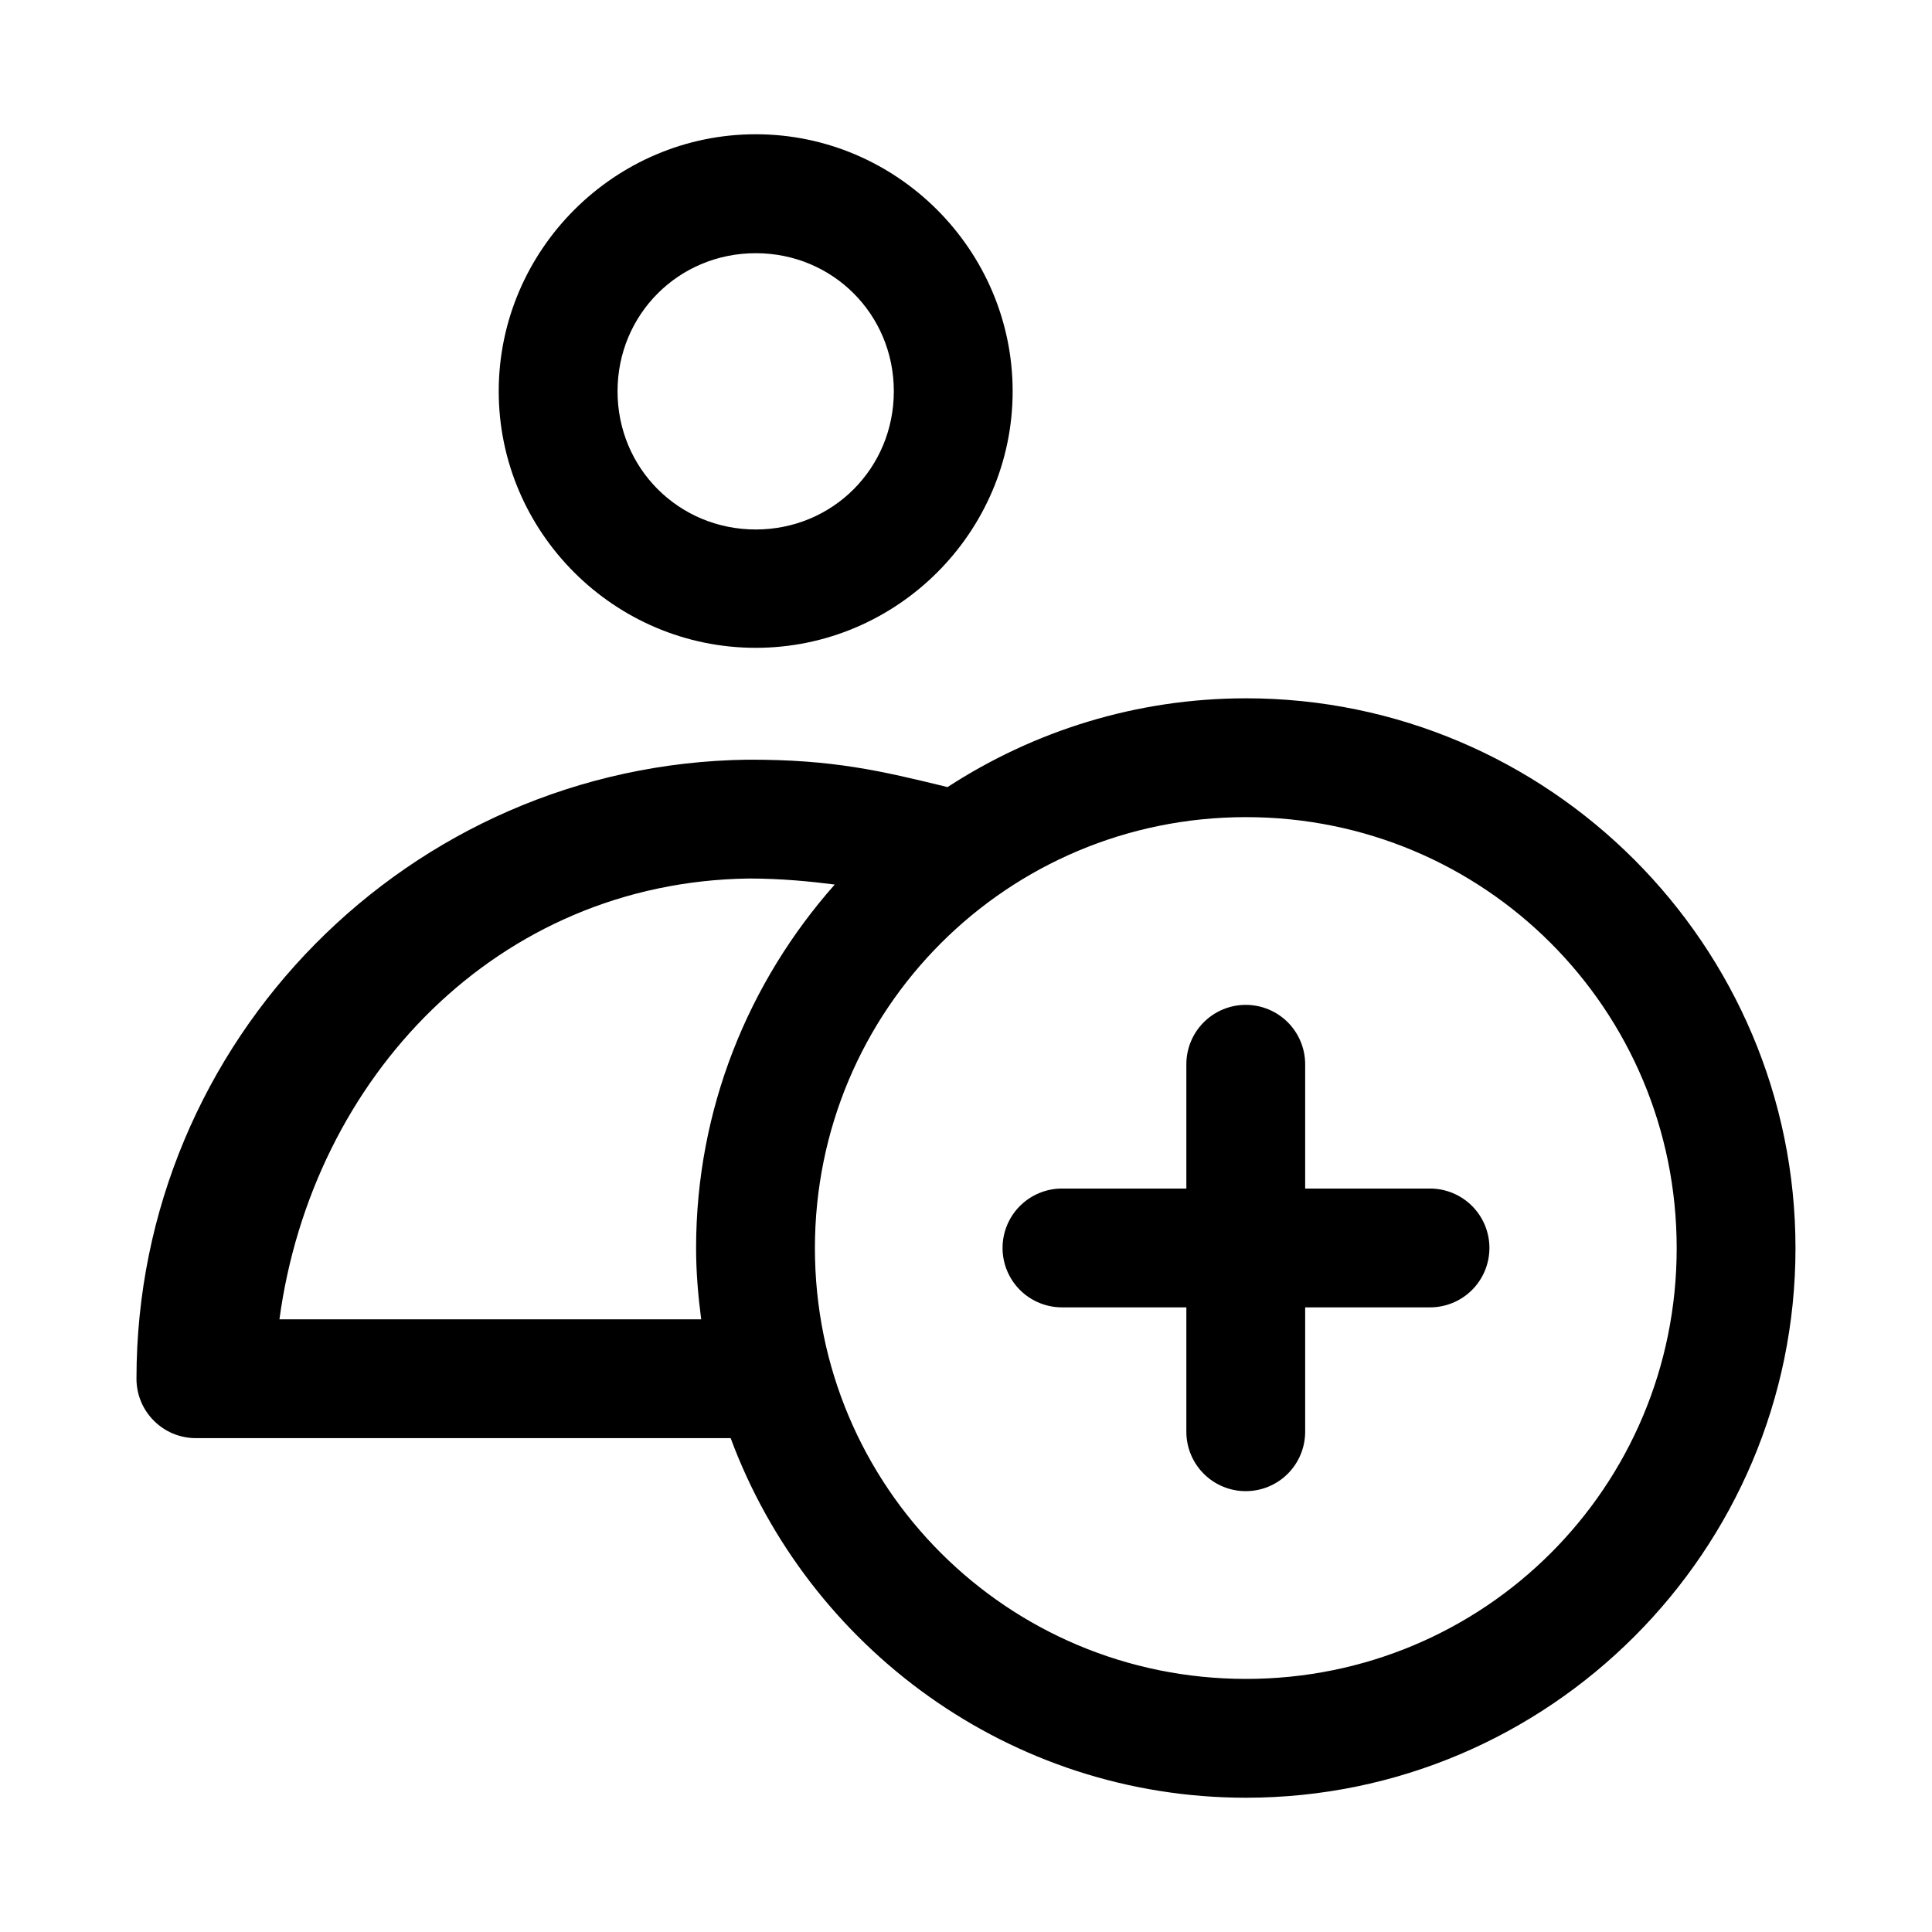 <?xml version="1.0" encoding="UTF-8"?>
<!-- Uploaded to: SVG Find, www.svgfind.com, Generator: SVG Find Mixer Tools -->
<svg fill="#000000" width="800px" height="800px" version="1.1" viewBox="144 144 512 512" xmlns="http://www.w3.org/2000/svg">
 <path d="m344.28 179.58c-37.422 0-68.113 30.695-68.113 68.113 0 37.414 30.691 67.988 68.113 67.988s68.082-30.574 68.082-67.988c0-37.414-30.66-68.113-68.082-68.113zm0 31.52c20.41 0 36.594 16.203 36.594 36.594 0 20.391-16.184 36.625-36.594 36.625s-36.625-16.234-36.625-36.625c0-20.391 16.215-36.594 36.625-36.594zm129.92 117.96c-29.137 0-56.277 8.695-79.09 23.523-17.715-4.305-30.281-7.336-53.043-7.258-89.578 1.191-161.9 74.43-161.9 163.99-0.031 8.742 7.062 15.84 15.805 15.805l141.66 0.004c20.594 55.516 74.004 95.293 136.56 95.293 80.27 0 145.63-65.363 145.63-145.63s-65.363-145.73-145.63-145.73zm0 31.488c63.25 0 114.14 50.984 114.14 114.24 0 63.25-50.895 114.14-114.14 114.14s-114.24-50.895-114.24-114.14 50.984-114.24 114.24-114.24zm-131.8 16.266c8.621 0.004 16.246 0.762 22.816 1.598-22.793 25.734-36.746 59.434-36.746 96.371 0 6.398 0.547 12.668 1.352 18.852h-111.77c8.676-64.109 57.812-115.88 124.35-116.82zm131.8 33.488c-4.176-0.016-8.188 1.625-11.152 4.566-2.965 2.941-4.637 6.941-4.652 11.113v32.996h-32.902c-4.199-0.016-8.227 1.645-11.195 4.613-2.969 2.965-4.629 6.996-4.613 11.191 0.016 4.176 1.691 8.176 4.656 11.117 2.965 2.941 6.977 4.582 11.152 4.566h32.902v33.027c0.016 4.176 1.688 8.172 4.652 11.113 2.965 2.941 6.977 4.586 11.152 4.566 4.152-0.016 8.133-1.672 11.07-4.609s4.594-6.918 4.613-11.07v-33.027h33.023c4.176 0.016 8.188-1.625 11.152-4.566 2.965-2.941 4.637-6.941 4.652-11.117 0.02-4.195-1.641-8.227-4.609-11.191-2.969-2.969-6.996-4.629-11.195-4.613h-33.023v-32.996c-0.02-4.152-1.676-8.133-4.613-11.07s-6.918-4.594-11.07-4.609z"/>
</svg>